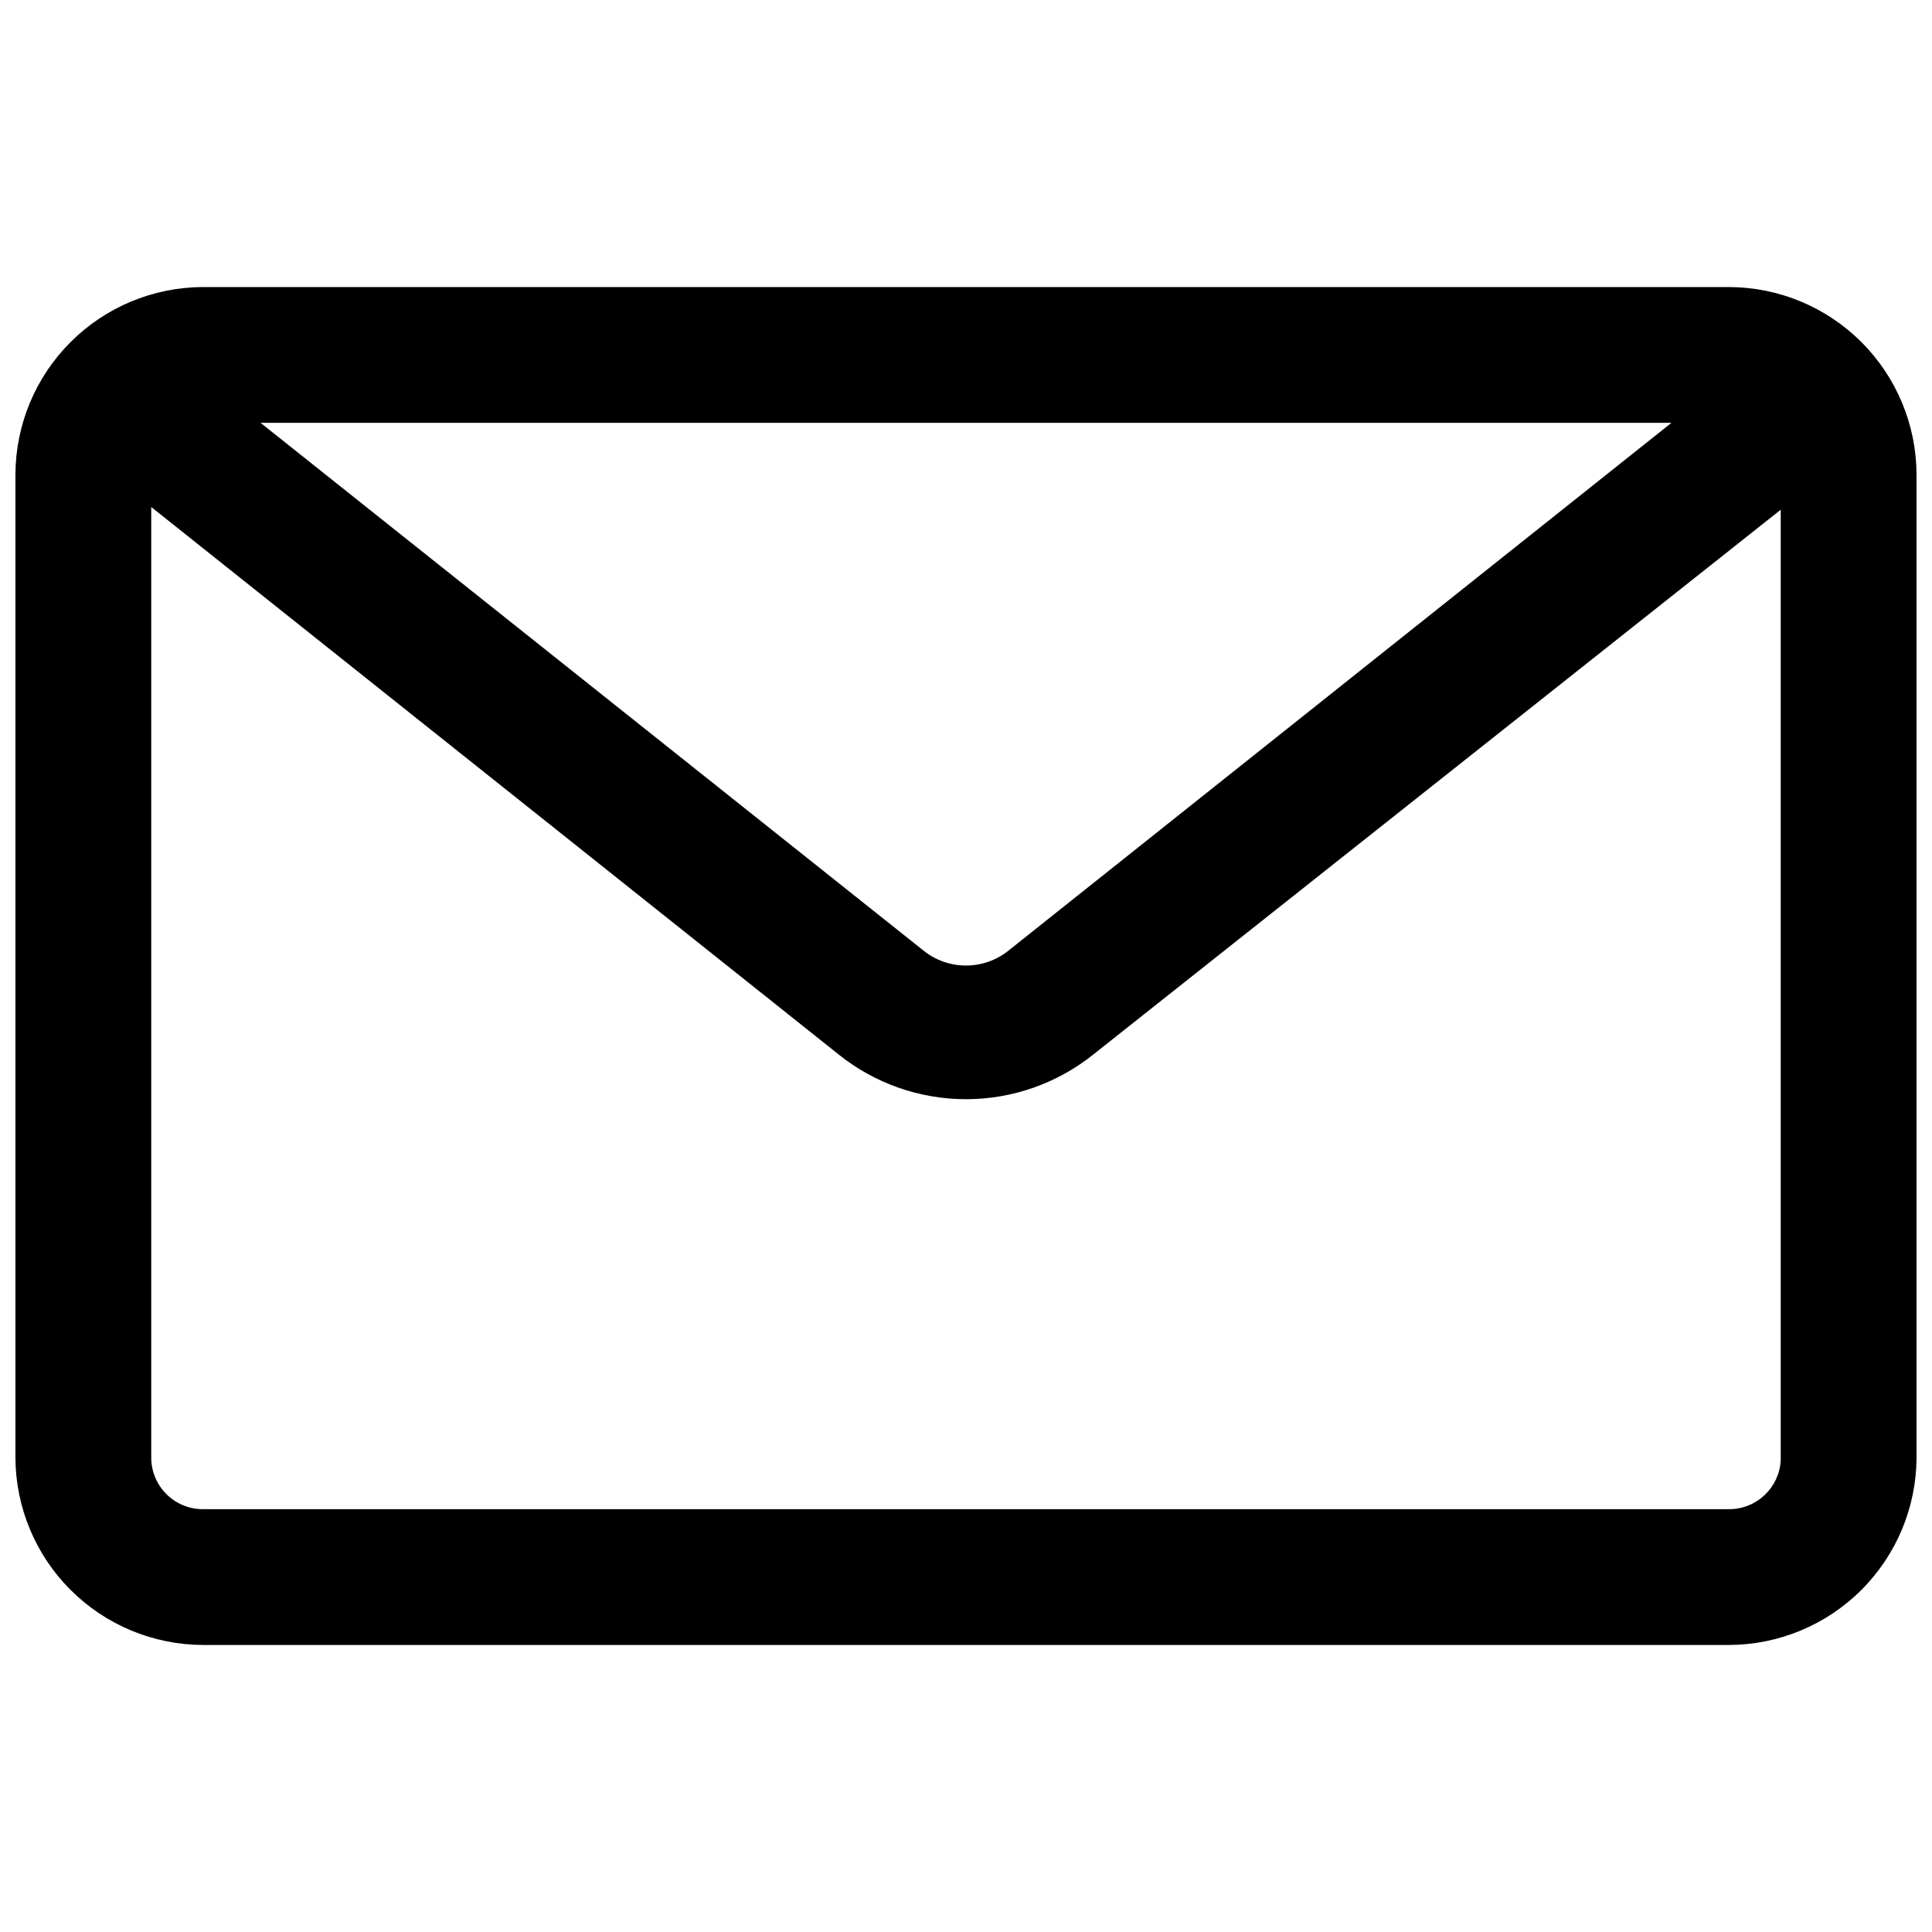 <?xml version="1.0" encoding="UTF-8"?>
<!-- Uploaded to: SVG Repo, www.svgrepo.com, Generator: SVG Repo Mixer Tools -->
<svg width="800px" height="800px" version="1.1" viewBox="144 144 512 512" xmlns="http://www.w3.org/2000/svg">
 <defs>
  <clipPath id="a">
   <path d="m148.09 220h503.81v360h-503.81z"/>
  </clipPath>
 </defs>
 <g clip-path="url(#a)">
  <path d="m602.24 220.07h-404.49c-13.156 0.047-25.758 5.293-35.062 14.598-9.305 9.305-14.551 21.906-14.598 35.062v260.54c0.047 13.156 5.293 25.762 14.598 35.062 9.305 9.305 21.906 14.551 35.062 14.598h404.49c13.156-0.047 25.762-5.293 35.062-14.598 9.305-9.301 14.551-21.906 14.598-35.062v-260.54c-0.047-13.156-5.293-25.758-14.598-35.062-9.301-9.305-21.906-14.551-35.062-14.598zm-15.293 35.988-175.61 139.8c-3.207 2.602-7.211 4.019-11.336 4.019-4.129 0-8.133-1.418-11.336-4.019l-175.61-139.8zm15.293 287.89h-404.49c-3.625 0-7.106-1.441-9.668-4.008-2.566-2.562-4.004-6.043-4.004-9.668v-251.91l182.09 145.02v0.004c9.586 7.711 21.523 11.914 33.828 11.914 12.301 0 24.238-4.203 33.824-11.914l182.09-144.3v251.91-0.004c-0.383 7.269-6.394 12.965-13.676 12.957z"/>
 </g>
</svg>